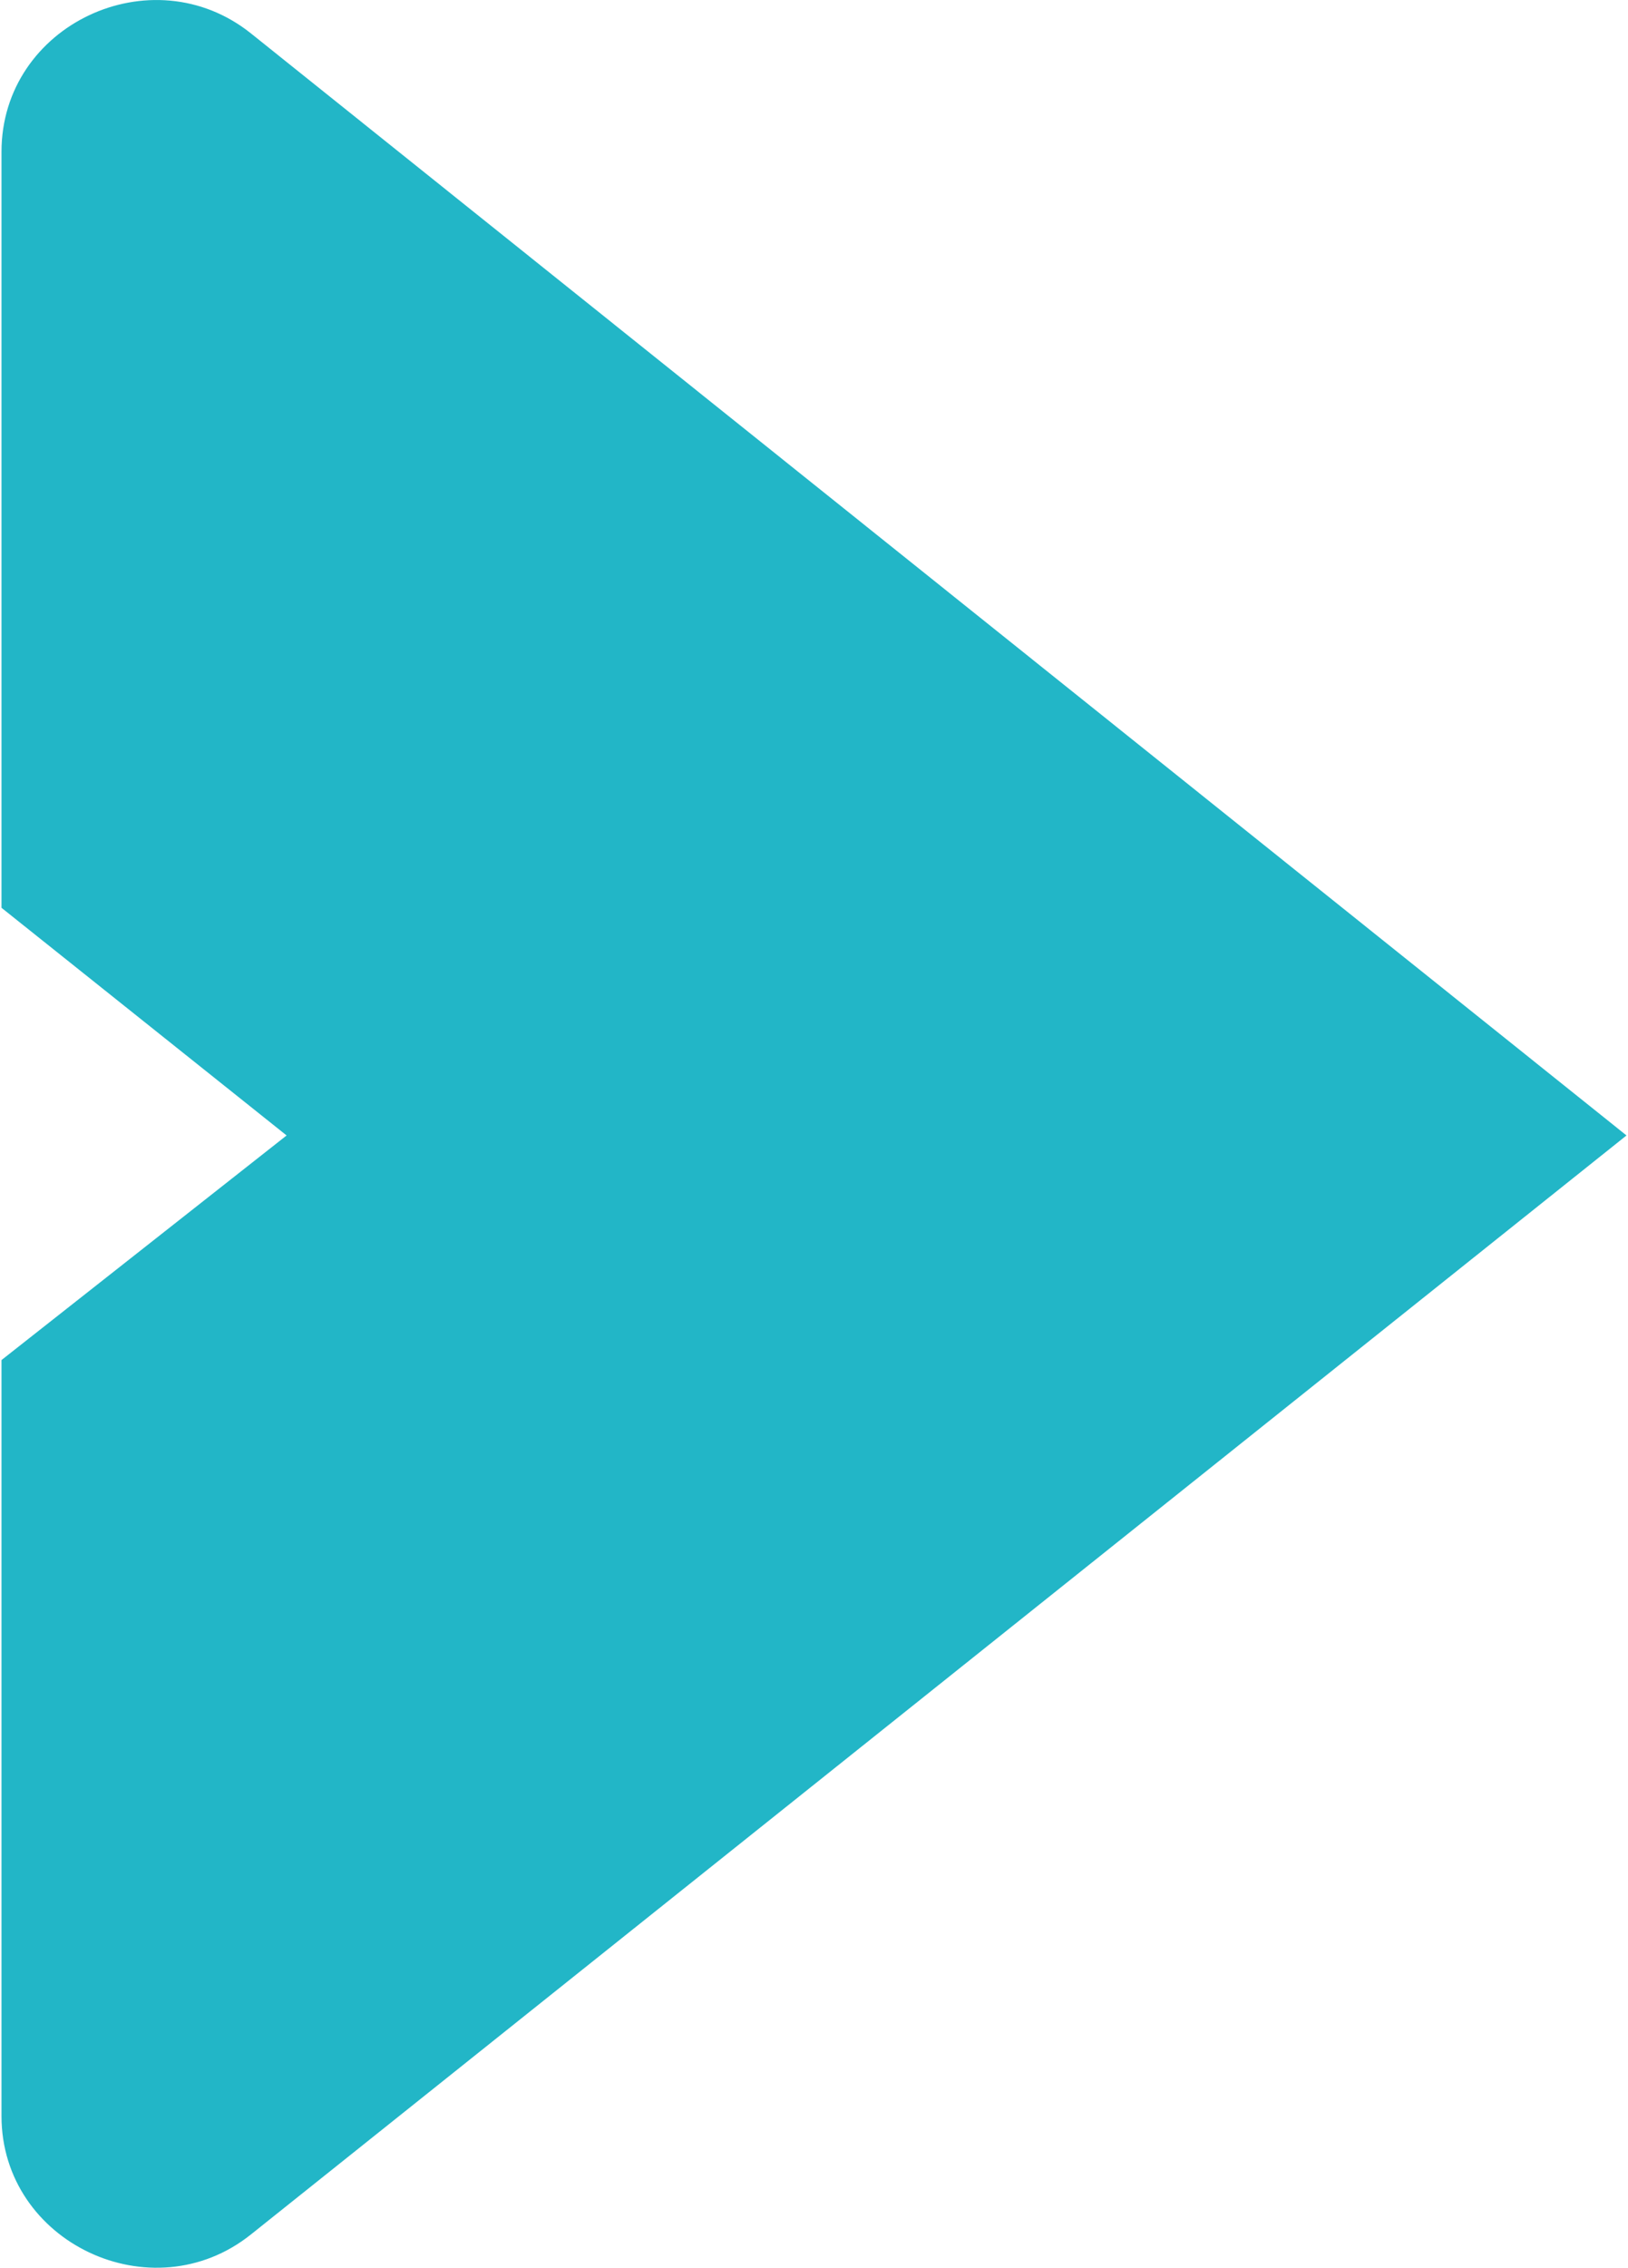 <svg width="640" height="891" viewBox="0 0 640 891" fill="none" xmlns="http://www.w3.org/2000/svg">
<g clip-path="url(#clip0_4262_2149)">
<path d="M639.412 446.013L98.638 13.113C59.739 -17.966 0.588 9.705 0.588 59.631V356.586L112.673 446.013L0.588 534.238V831.192C0.588 880.919 59.739 908.789 98.638 877.71L639.412 446.013Z" fill="#22B6C7"/>
</g>
<defs>
<clipPath id="clip0_4262_2149">
<rect width="640" height="890.784" fill="white"/>
</clipPath>
</defs>
</svg>
